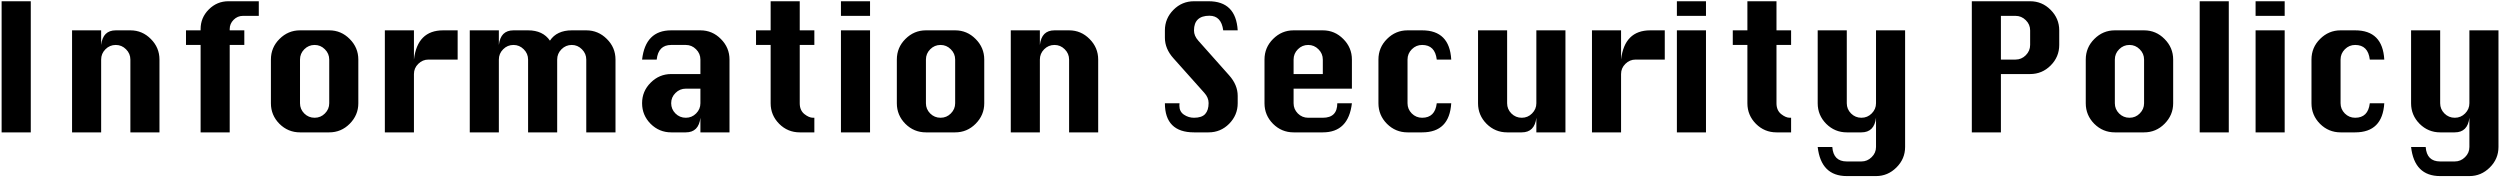<svg width="1001" height="71" viewBox="0 0 1001 71" fill="none" xmlns="http://www.w3.org/2000/svg">
<path d="M0.648 53V0.5H12.324V53H0.648ZM28.852 53V12.148H40.5V18C40.737 16.031 41.339 14.564 42.305 13.598C43.289 12.632 44.638 12.148 46.352 12.148H52.203C55.393 12.148 58.128 13.306 60.406 15.621C62.703 17.918 63.852 20.662 63.852 23.852V53H52.203V23.852C52.203 22.247 51.62 20.871 50.453 19.723C49.305 18.574 47.938 18 46.352 18C44.747 18 43.371 18.574 42.223 19.723C41.074 20.871 40.5 22.247 40.5 23.852V53H28.852ZM80.324 53V18H74.473V12.148H80.324V11.629C80.324 8.585 81.418 5.969 83.606 3.781C85.793 1.594 88.409 0.5 91.453 0.5H103.621V6.352H97.277C95.819 6.352 94.57 6.88 93.531 7.938C92.492 8.977 91.973 10.207 91.973 11.629V12.148H97.824V18H91.973V53H80.324ZM120.121 12.148H131.824C135.014 12.148 137.749 13.306 140.027 15.621C142.324 17.918 143.473 20.662 143.473 23.852V41.352C143.473 44.505 142.324 47.24 140.027 49.555C137.749 51.852 135.014 53 131.824 53H120.121C116.931 53 114.188 51.861 111.891 49.582C109.612 47.285 108.473 44.542 108.473 41.352V23.852C108.473 20.625 109.621 17.872 111.918 15.594C114.215 13.297 116.949 12.148 120.121 12.148ZM120.121 23.852V41.352C120.121 42.919 120.686 44.277 121.816 45.426C122.965 46.574 124.35 47.148 125.973 47.148C127.595 47.148 128.971 46.574 130.102 45.426C131.25 44.277 131.824 42.919 131.824 41.352V23.852C131.824 22.247 131.241 20.871 130.074 19.723C128.926 18.574 127.559 18 125.973 18C124.368 18 122.992 18.574 121.844 19.723C120.695 20.871 120.121 22.247 120.121 23.852ZM165.742 53H154.094V12.148H165.742V23.852C166.198 19.951 167.401 17.025 169.352 15.074C171.302 13.124 174 12.148 177.445 12.148H183.242V23.852H171.594C169.99 23.852 168.613 24.426 167.465 25.574C166.316 26.704 165.742 28.062 165.742 29.648V53ZM223.094 53H211.445V23.852C211.445 22.247 210.862 20.871 209.695 19.723C208.547 18.574 207.18 18 205.594 18C203.99 18 202.613 18.574 201.465 19.723C200.316 20.871 199.742 22.247 199.742 23.852V53H188.094V12.148H199.742V18C199.979 16.031 200.581 14.564 201.547 13.598C202.531 12.632 203.88 12.148 205.594 12.148H211.445C215.401 12.148 218.318 13.525 220.195 16.277C221.107 14.892 222.292 13.862 223.75 13.188C225.208 12.495 226.94 12.148 228.945 12.148H234.742C237.932 12.148 240.676 13.297 242.973 15.594C245.288 17.872 246.445 20.625 246.445 23.852V53H234.742V23.852C234.742 22.266 234.168 20.898 233.02 19.75C231.871 18.583 230.513 18 228.945 18C227.341 18 225.965 18.574 224.816 19.723C223.668 20.871 223.094 22.247 223.094 23.852V53ZM280.445 29.648V23.852C280.445 22.247 279.862 20.871 278.695 19.723C277.547 18.574 276.18 18 274.594 18H268.742C265.297 18 263.365 19.951 262.945 23.852H257.094C257.987 16.049 261.87 12.148 268.742 12.148H280.445C283.635 12.148 286.37 13.306 288.648 15.621C290.945 17.918 292.094 20.662 292.094 23.852V53H280.445V47.148C279.99 51.05 278.039 53 274.594 53H268.742C265.552 53 262.809 51.861 260.512 49.582C258.233 47.285 257.094 44.542 257.094 41.352V41.297C257.094 38.107 258.242 35.372 260.539 33.094C262.836 30.797 265.57 29.648 268.742 29.648H280.445ZM280.445 35.5H274.594C272.99 35.5 271.613 36.074 270.465 37.223C269.316 38.353 268.742 39.711 268.742 41.297V41.352C268.742 42.919 269.307 44.277 270.438 45.426C271.586 46.574 272.971 47.148 274.594 47.148C276.216 47.148 277.592 46.574 278.723 45.426C279.871 44.277 280.445 42.919 280.445 41.352V35.5ZM308.566 0.5H320.215V12.148H326.066V18H320.215V41.352C320.215 43.229 320.835 44.669 322.074 45.672C323.314 46.656 324.462 47.148 325.52 47.148H326.066V53H320.215C317.007 53 314.263 51.861 311.984 49.582C309.706 47.285 308.566 44.542 308.566 41.352V18H302.715V12.148H308.566V0.5ZM336.715 6.352V0.5H348.363V6.352H336.715ZM336.715 53V12.148H348.363V53H336.715ZM370.742 12.148H382.445C385.635 12.148 388.37 13.306 390.648 15.621C392.945 17.918 394.094 20.662 394.094 23.852V41.352C394.094 44.505 392.945 47.24 390.648 49.555C388.37 51.852 385.635 53 382.445 53H370.742C367.552 53 364.809 51.861 362.512 49.582C360.233 47.285 359.094 44.542 359.094 41.352V23.852C359.094 20.625 360.242 17.872 362.539 15.594C364.836 13.297 367.57 12.148 370.742 12.148ZM370.742 23.852V41.352C370.742 42.919 371.307 44.277 372.438 45.426C373.586 46.574 374.971 47.148 376.594 47.148C378.216 47.148 379.592 46.574 380.723 45.426C381.871 44.277 382.445 42.919 382.445 41.352V23.852C382.445 22.247 381.862 20.871 380.695 19.723C379.547 18.574 378.18 18 376.594 18C374.99 18 373.613 18.574 372.465 19.723C371.316 20.871 370.742 22.247 370.742 23.852ZM404.715 53V12.148H416.363V18C416.6 16.031 417.202 14.564 418.168 13.598C419.152 12.632 420.501 12.148 422.215 12.148H428.066C431.257 12.148 433.991 13.306 436.27 15.621C438.566 17.918 439.715 20.662 439.715 23.852V53H428.066V23.852C428.066 22.247 427.483 20.871 426.316 19.723C425.168 18.574 423.801 18 422.215 18C420.611 18 419.234 18.574 418.086 19.723C416.938 20.871 416.363 22.247 416.363 23.852V53H404.715ZM495.574 12.148H489.777C489.267 8.247 487.426 6.297 484.254 6.297C482.212 6.297 480.672 6.789 479.633 7.773C478.594 8.758 478.074 10.225 478.074 12.176C478.074 13.634 478.648 15.001 479.797 16.277L492.156 30.168C494.435 32.72 495.574 35.464 495.574 38.398V41.352C495.574 44.505 494.435 47.24 492.156 49.555C489.878 51.852 487.134 53 483.926 53H478.074C474.21 53 471.302 52.025 469.352 50.074C467.401 48.124 466.426 45.216 466.426 41.352H472.277C472.241 41.753 472.223 42.072 472.223 42.309C472.223 43.895 472.833 45.098 474.055 45.918C475.276 46.738 476.616 47.148 478.074 47.148C480.152 47.148 481.647 46.647 482.559 45.645C483.47 44.642 483.926 43.184 483.926 41.27C483.926 39.793 483.352 38.426 482.203 37.168L469.844 23.332C467.565 20.798 466.426 18.055 466.426 15.102V12.148C466.426 8.977 467.565 6.242 469.844 3.945C472.122 1.648 474.866 0.5 478.074 0.5H483.926C491.217 0.5 495.1 4.383 495.574 12.148ZM541.305 35.5H517.953V41.352C517.953 42.919 518.518 44.277 519.648 45.426C520.797 46.574 522.182 47.148 523.805 47.148H529.656C533.521 47.148 535.453 45.216 535.453 41.352H541.305C540.393 49.117 536.51 53 529.656 53H517.953C514.763 53 512.02 51.861 509.723 49.582C507.444 47.285 506.305 44.542 506.305 41.352V23.852C506.305 20.625 507.453 17.872 509.75 15.594C512.047 13.297 514.781 12.148 517.953 12.148H529.656C532.846 12.148 535.581 13.306 537.859 15.621C540.156 17.918 541.305 20.662 541.305 23.852V35.5ZM517.953 29.648H529.656V23.852C529.656 22.247 529.073 20.871 527.906 19.723C526.758 18.574 525.391 18 523.805 18C522.201 18 520.824 18.574 519.676 19.723C518.527 20.871 517.953 22.247 517.953 23.852V29.648ZM581.074 23.852H575.277C574.822 19.951 572.871 18 569.426 18C567.822 18 566.445 18.574 565.297 19.723C564.148 20.871 563.574 22.247 563.574 23.852V41.352C563.574 42.919 564.139 44.277 565.27 45.426C566.418 46.574 567.803 47.148 569.426 47.148C572.871 47.148 574.822 45.216 575.277 41.352H581.074C580.6 49.117 576.717 53 569.426 53H563.574C560.384 53 557.641 51.861 555.344 49.582C553.065 47.285 551.926 44.542 551.926 41.352V23.852C551.926 20.625 553.074 17.872 555.371 15.594C557.668 13.297 560.402 12.148 563.574 12.148H569.426C576.754 12.148 580.637 16.049 581.074 23.852ZM626.805 12.148V53H615.156V47.148C614.701 51.05 612.75 53 609.305 53H603.453C600.263 53 597.52 51.861 595.223 49.582C592.944 47.285 591.805 44.542 591.805 41.352V12.148H603.453V41.352C603.453 42.919 604.018 44.277 605.148 45.426C606.297 46.574 607.682 47.148 609.305 47.148C610.927 47.148 612.303 46.574 613.434 45.426C614.582 44.277 615.156 42.919 615.156 41.352V12.148H626.805ZM649.074 53H637.426V12.148H649.074V23.852C649.53 19.951 650.733 17.025 652.684 15.074C654.634 13.124 657.332 12.148 660.777 12.148H666.574V23.852H654.926C653.322 23.852 651.945 24.426 650.797 25.574C649.648 26.704 649.074 28.062 649.074 29.648V53ZM671.426 6.352V0.5H683.074V6.352H671.426ZM671.426 53V12.148H683.074V53H671.426ZM699.656 0.5H711.305V12.148H717.156V18H711.305V41.352C711.305 43.229 711.924 44.669 713.164 45.672C714.404 46.656 715.552 47.148 716.609 47.148H717.156V53H711.305C708.096 53 705.353 51.861 703.074 49.582C700.796 47.285 699.656 44.542 699.656 41.352V18H693.805V12.148H699.656V0.5ZM733.656 58.852C733.93 62.716 735.862 64.648 739.453 64.648H745.305C746.891 64.648 748.258 64.074 749.406 62.926C750.573 61.796 751.156 60.438 751.156 58.852V47.148C750.701 51.05 748.75 53 745.305 53H739.453C736.263 53 733.52 51.861 731.223 49.582C728.944 47.285 727.805 44.542 727.805 41.352V12.148H739.453V41.352C739.453 42.919 740.018 44.277 741.148 45.426C742.297 46.574 743.682 47.148 745.305 47.148C746.927 47.148 748.303 46.574 749.434 45.426C750.582 44.277 751.156 42.919 751.156 41.352V12.148H762.805V58.852C762.805 62.023 761.647 64.758 759.332 67.055C757.035 69.352 754.31 70.5 751.156 70.5H739.453C732.581 70.5 728.698 66.617 727.805 58.852H733.656ZM789.516 53V0.5H812.867C816.057 0.5 818.792 1.648 821.07 3.945C823.367 6.242 824.516 8.977 824.516 12.148V18C824.516 21.19 823.367 23.934 821.07 26.23C818.792 28.509 816.057 29.648 812.867 29.648H801.164V53H789.516ZM801.164 23.852H807.016C808.602 23.852 809.969 23.277 811.117 22.129C812.284 20.962 812.867 19.586 812.867 18V12.148C812.867 10.562 812.284 9.204 811.117 8.074C809.969 6.926 808.602 6.352 807.016 6.352H801.164V23.852ZM846.785 12.148H858.488C861.678 12.148 864.413 13.306 866.691 15.621C868.988 17.918 870.137 20.662 870.137 23.852V41.352C870.137 44.505 868.988 47.24 866.691 49.555C864.413 51.852 861.678 53 858.488 53H846.785C843.595 53 840.852 51.861 838.555 49.582C836.276 47.285 835.137 44.542 835.137 41.352V23.852C835.137 20.625 836.285 17.872 838.582 15.594C840.879 13.297 843.613 12.148 846.785 12.148ZM846.785 23.852V41.352C846.785 42.919 847.35 44.277 848.48 45.426C849.629 46.574 851.014 47.148 852.637 47.148C854.259 47.148 855.635 46.574 856.766 45.426C857.914 44.277 858.488 42.919 858.488 41.352V23.852C858.488 22.247 857.905 20.871 856.738 19.723C855.59 18.574 854.223 18 852.637 18C851.033 18 849.656 18.574 848.508 19.723C847.359 20.871 846.785 22.247 846.785 23.852ZM880.758 53V0.5H892.406V53H880.758ZM903.137 6.352V0.5H914.785V6.352H903.137ZM903.137 53V12.148H914.785V53H903.137ZM954.664 23.852H948.867C948.411 19.951 946.461 18 943.016 18C941.411 18 940.035 18.574 938.887 19.723C937.738 20.871 937.164 22.247 937.164 23.852V41.352C937.164 42.919 937.729 44.277 938.859 45.426C940.008 46.574 941.393 47.148 943.016 47.148C946.461 47.148 948.411 45.216 948.867 41.352H954.664C954.19 49.117 950.307 53 943.016 53H937.164C933.974 53 931.23 51.861 928.934 49.582C926.655 47.285 925.516 44.542 925.516 41.352V23.852C925.516 20.625 926.664 17.872 928.961 15.594C931.258 13.297 933.992 12.148 937.164 12.148H943.016C950.344 12.148 954.227 16.049 954.664 23.852ZM971.246 58.852C971.52 62.716 973.452 64.648 977.043 64.648H982.895C984.48 64.648 985.848 64.074 986.996 62.926C988.163 61.796 988.746 60.438 988.746 58.852V47.148C988.29 51.05 986.34 53 982.895 53H977.043C973.853 53 971.109 51.861 968.813 49.582C966.534 47.285 965.395 44.542 965.395 41.352V12.148H977.043V41.352C977.043 42.919 977.608 44.277 978.738 45.426C979.887 46.574 981.272 47.148 982.895 47.148C984.517 47.148 985.893 46.574 987.023 45.426C988.172 44.277 988.746 42.919 988.746 41.352V12.148H1000.39V58.852C1000.39 62.023 999.237 64.758 996.922 67.055C994.625 69.352 991.9 70.5 988.746 70.5H977.043C970.171 70.5 966.288 66.617 965.395 58.852H971.246Z" fill="black"/>
</svg>
